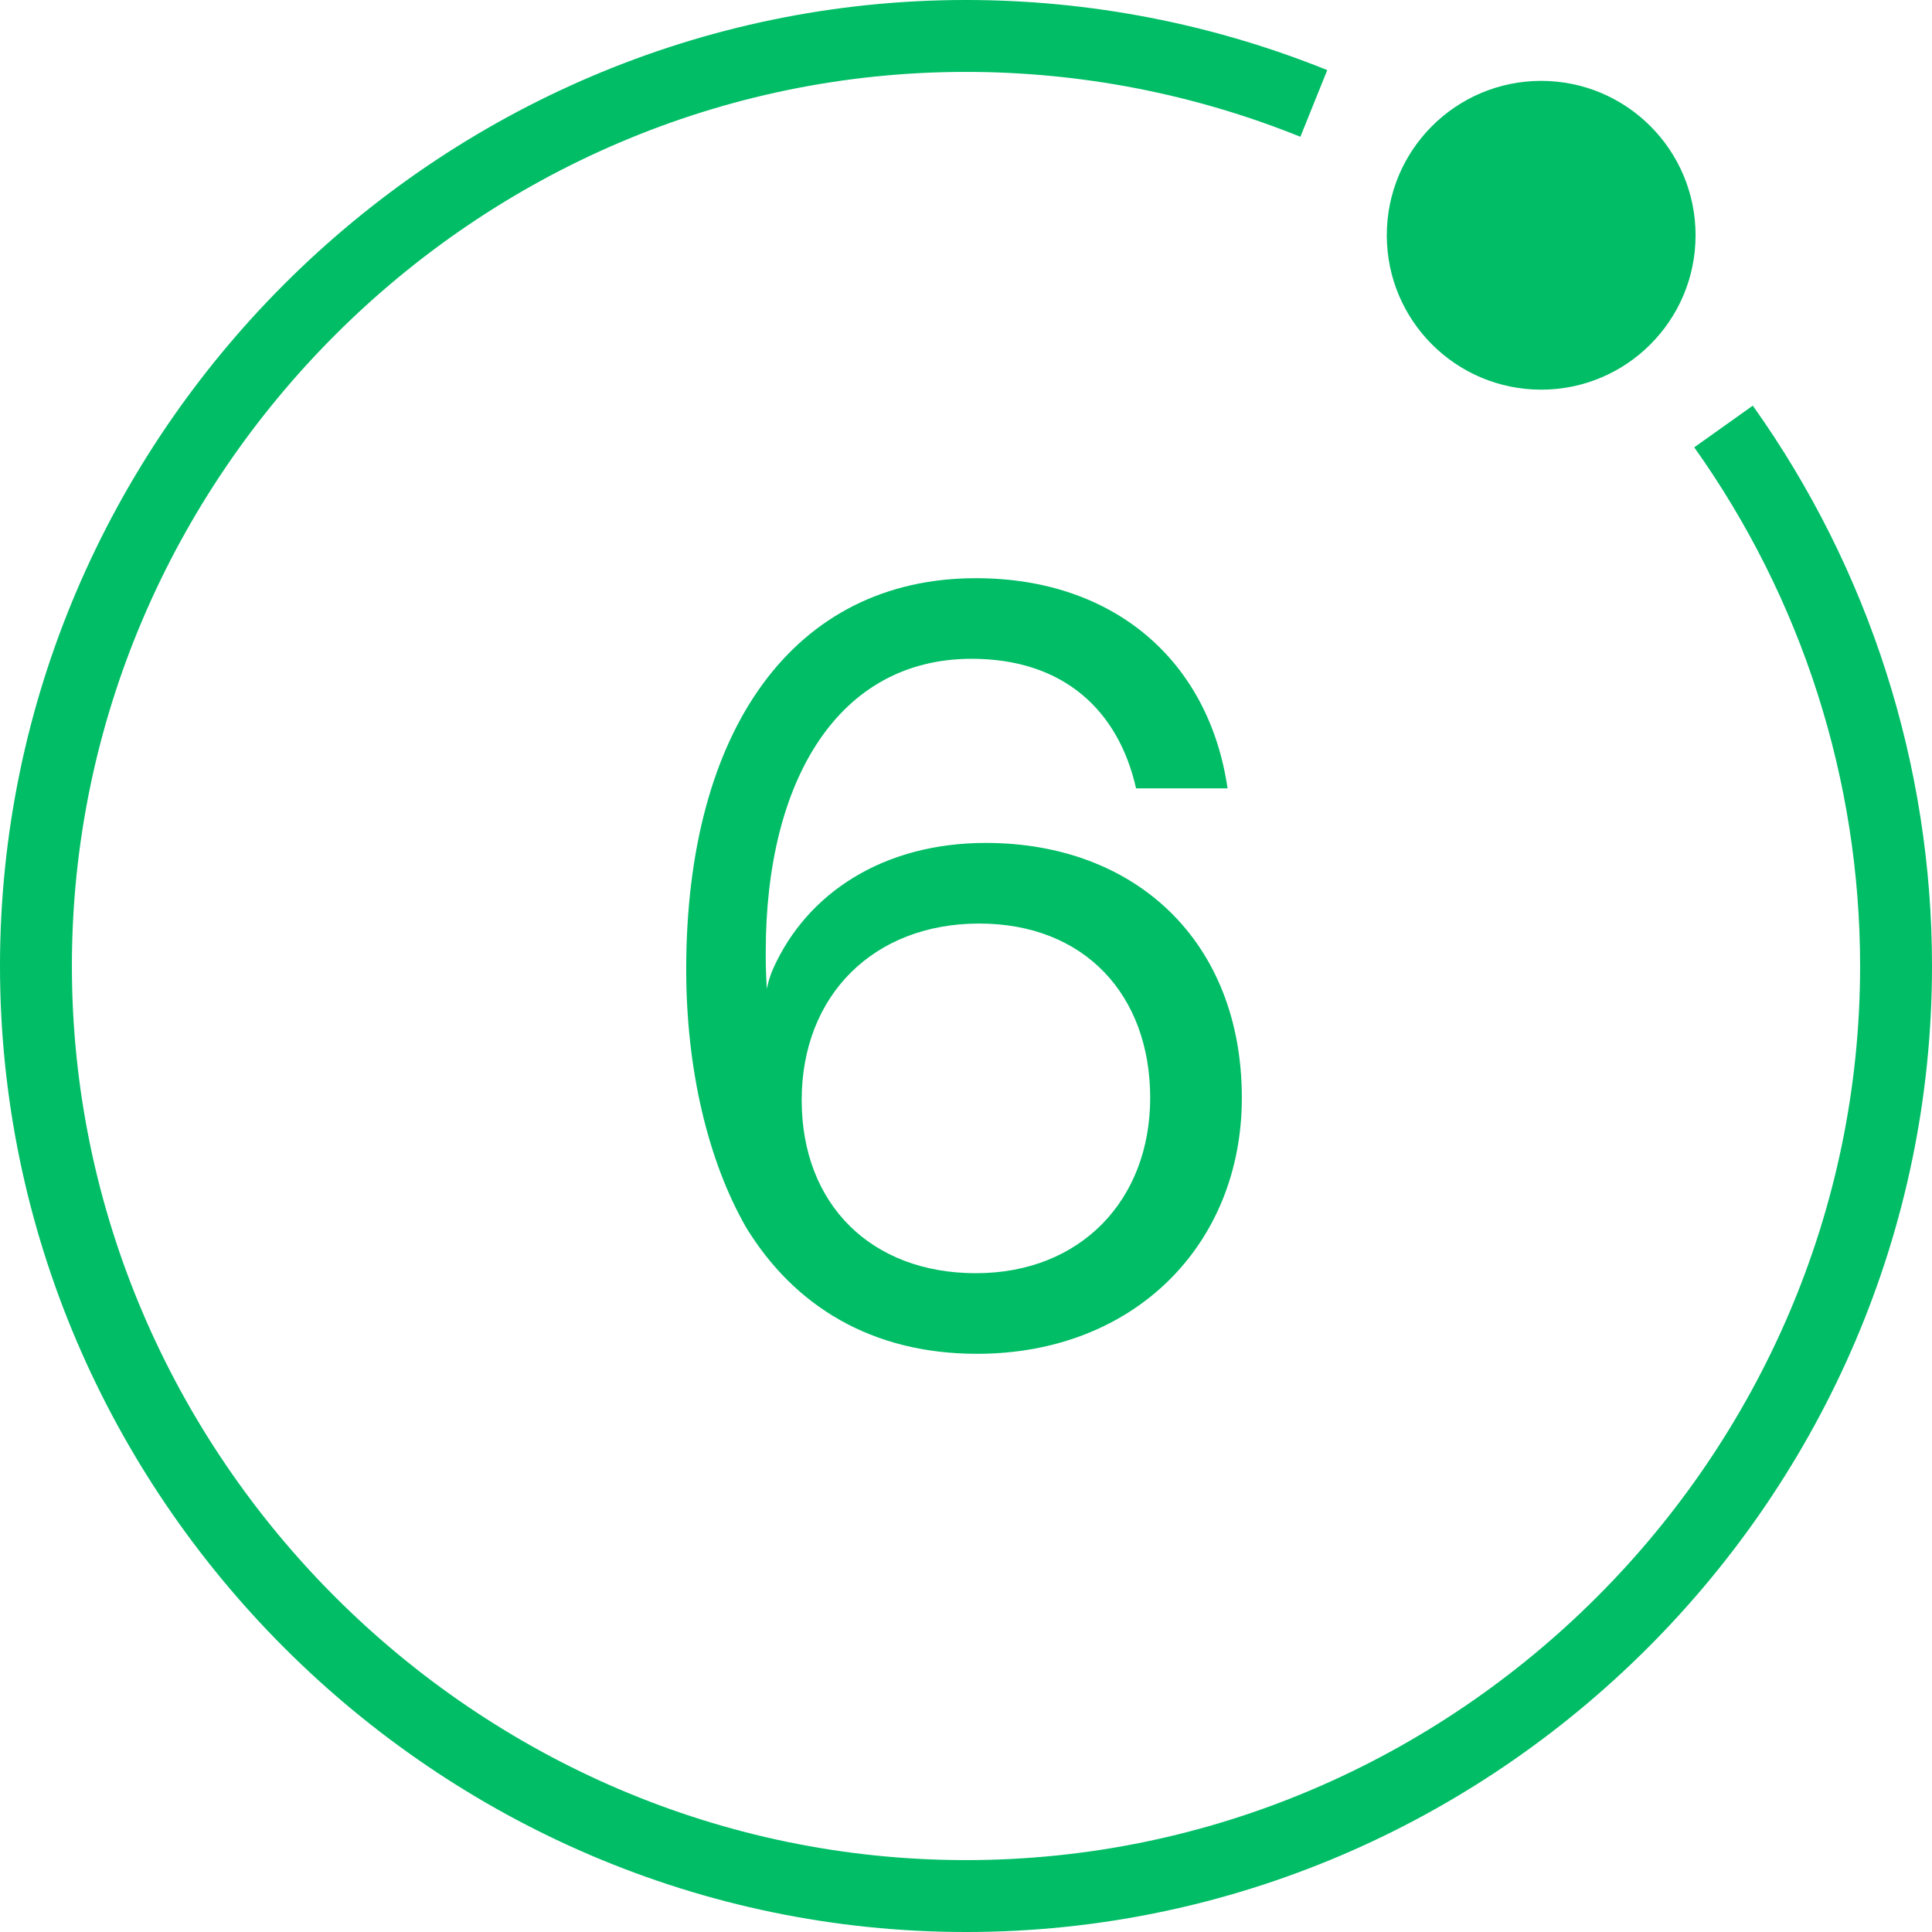 <svg xmlns="http://www.w3.org/2000/svg" id="Layer_2" data-name="Layer 2" viewBox="0 0 214.99 214.99"><defs><style>      .cls-1 {        fill: none;        stroke: #00bd66;        stroke-linejoin: round;        stroke-width: 8px;      }      .cls-2 {        fill: #00bd66;      }    </style></defs><g id="Capa_1" data-name="Capa 1"><g id="_6" data-name="6"><path class="cls-2" d="m76.36,107.86c0-26.67,12-43.52,32.24-43.52,15.39,0,25.94,9.21,28,23.39h-10.18c-1.94-8.61-8-14.42-18.3-14.42-14.79,0-22.91,13.46-22.91,32.61,0,1.21,0,2.06.12,4.12.12-.49.24-1.21.73-2.3,3.76-8.36,12.24-13.94,23.64-13.94,16.73,0,28.49,11.03,28.49,28.36,0,16.36-12,28.49-29.46,28.49-11.76,0-20.36-5.33-25.7-14.06-4.24-7.39-6.67-17.58-6.67-28.73Zm32.61-5.09c-11.76,0-19.76,8-19.76,19.64s7.76,19.27,19.39,19.27,19.39-8.12,19.39-19.52-7.27-19.39-19.03-19.39Z"></path><path class="cls-1" d="m191.79,47.46c12.48,17.53,19.2,38.52,19.2,60.04,0,56.78-46.72,103.49-103.49,103.49S4,164.27,4,107.49,50.72,4,107.49,4c13.27,0,26.41,2.55,38.71,7.51"></path><circle class="cls-2" cx="171.5" cy="26.18" r="17.18"></circle></g></g></svg>